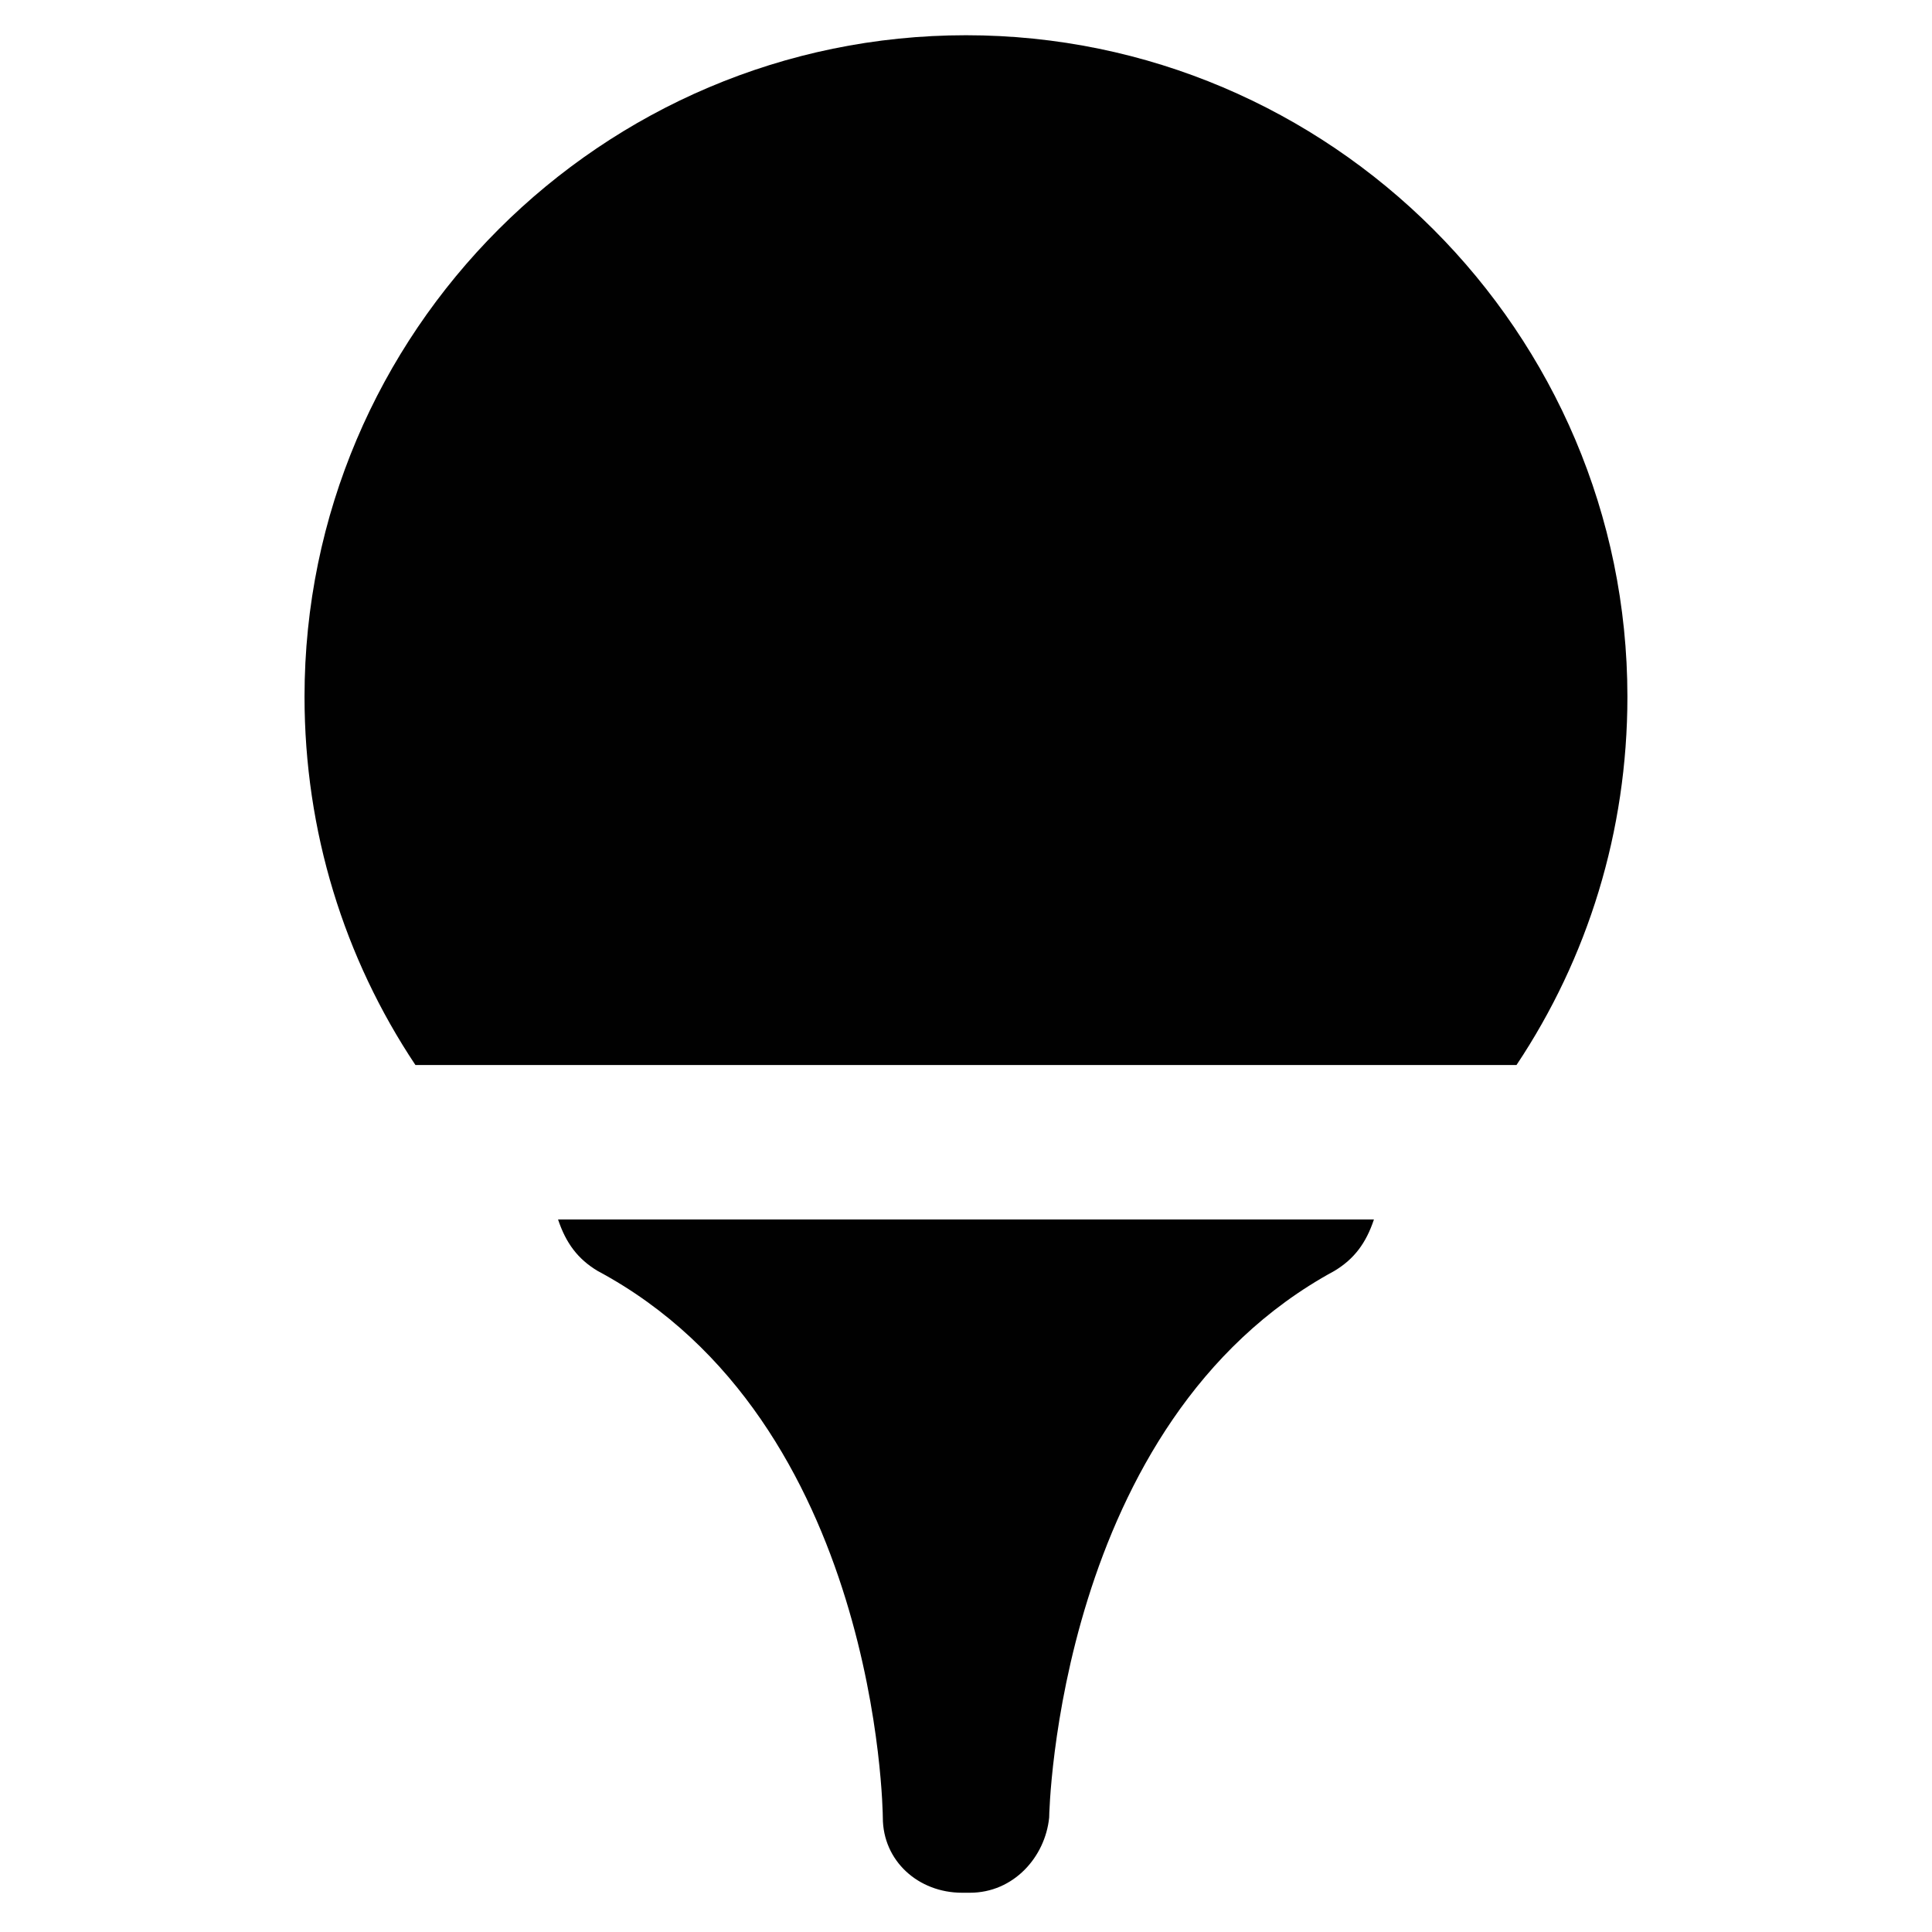 <?xml version="1.0" encoding="UTF-8"?>
<!-- Uploaded to: SVG Repo, www.svgrepo.com, Generator: SVG Repo Mixer Tools -->
<svg width="800px" height="800px" version="1.1" viewBox="144 144 512 512" xmlns="http://www.w3.org/2000/svg">
 <g fill="#010101">
  <path d="m291.89 467.17c2.098 6.297 5.246 10.496 10.496 13.645 74.523 39.887 75.57 143.8 75.57 144.84 0 11.547 9.445 19.941 20.992 19.941h1.051 1.051c11.547 0 19.941-9.445 20.992-19.941 0-1.051 2.098-104.96 75.57-144.84 5.246-3.148 8.398-7.348 10.496-13.645z"/>
  <path d="m545.89 426.24c18.895-28.34 29.391-61.926 29.391-97.613-0.004-96.562-78.723-175.29-175.29-175.29-96.566 0-175.29 78.723-175.29 175.29 0 35.688 10.496 69.273 29.391 97.613z"/>
 </g>
</svg>